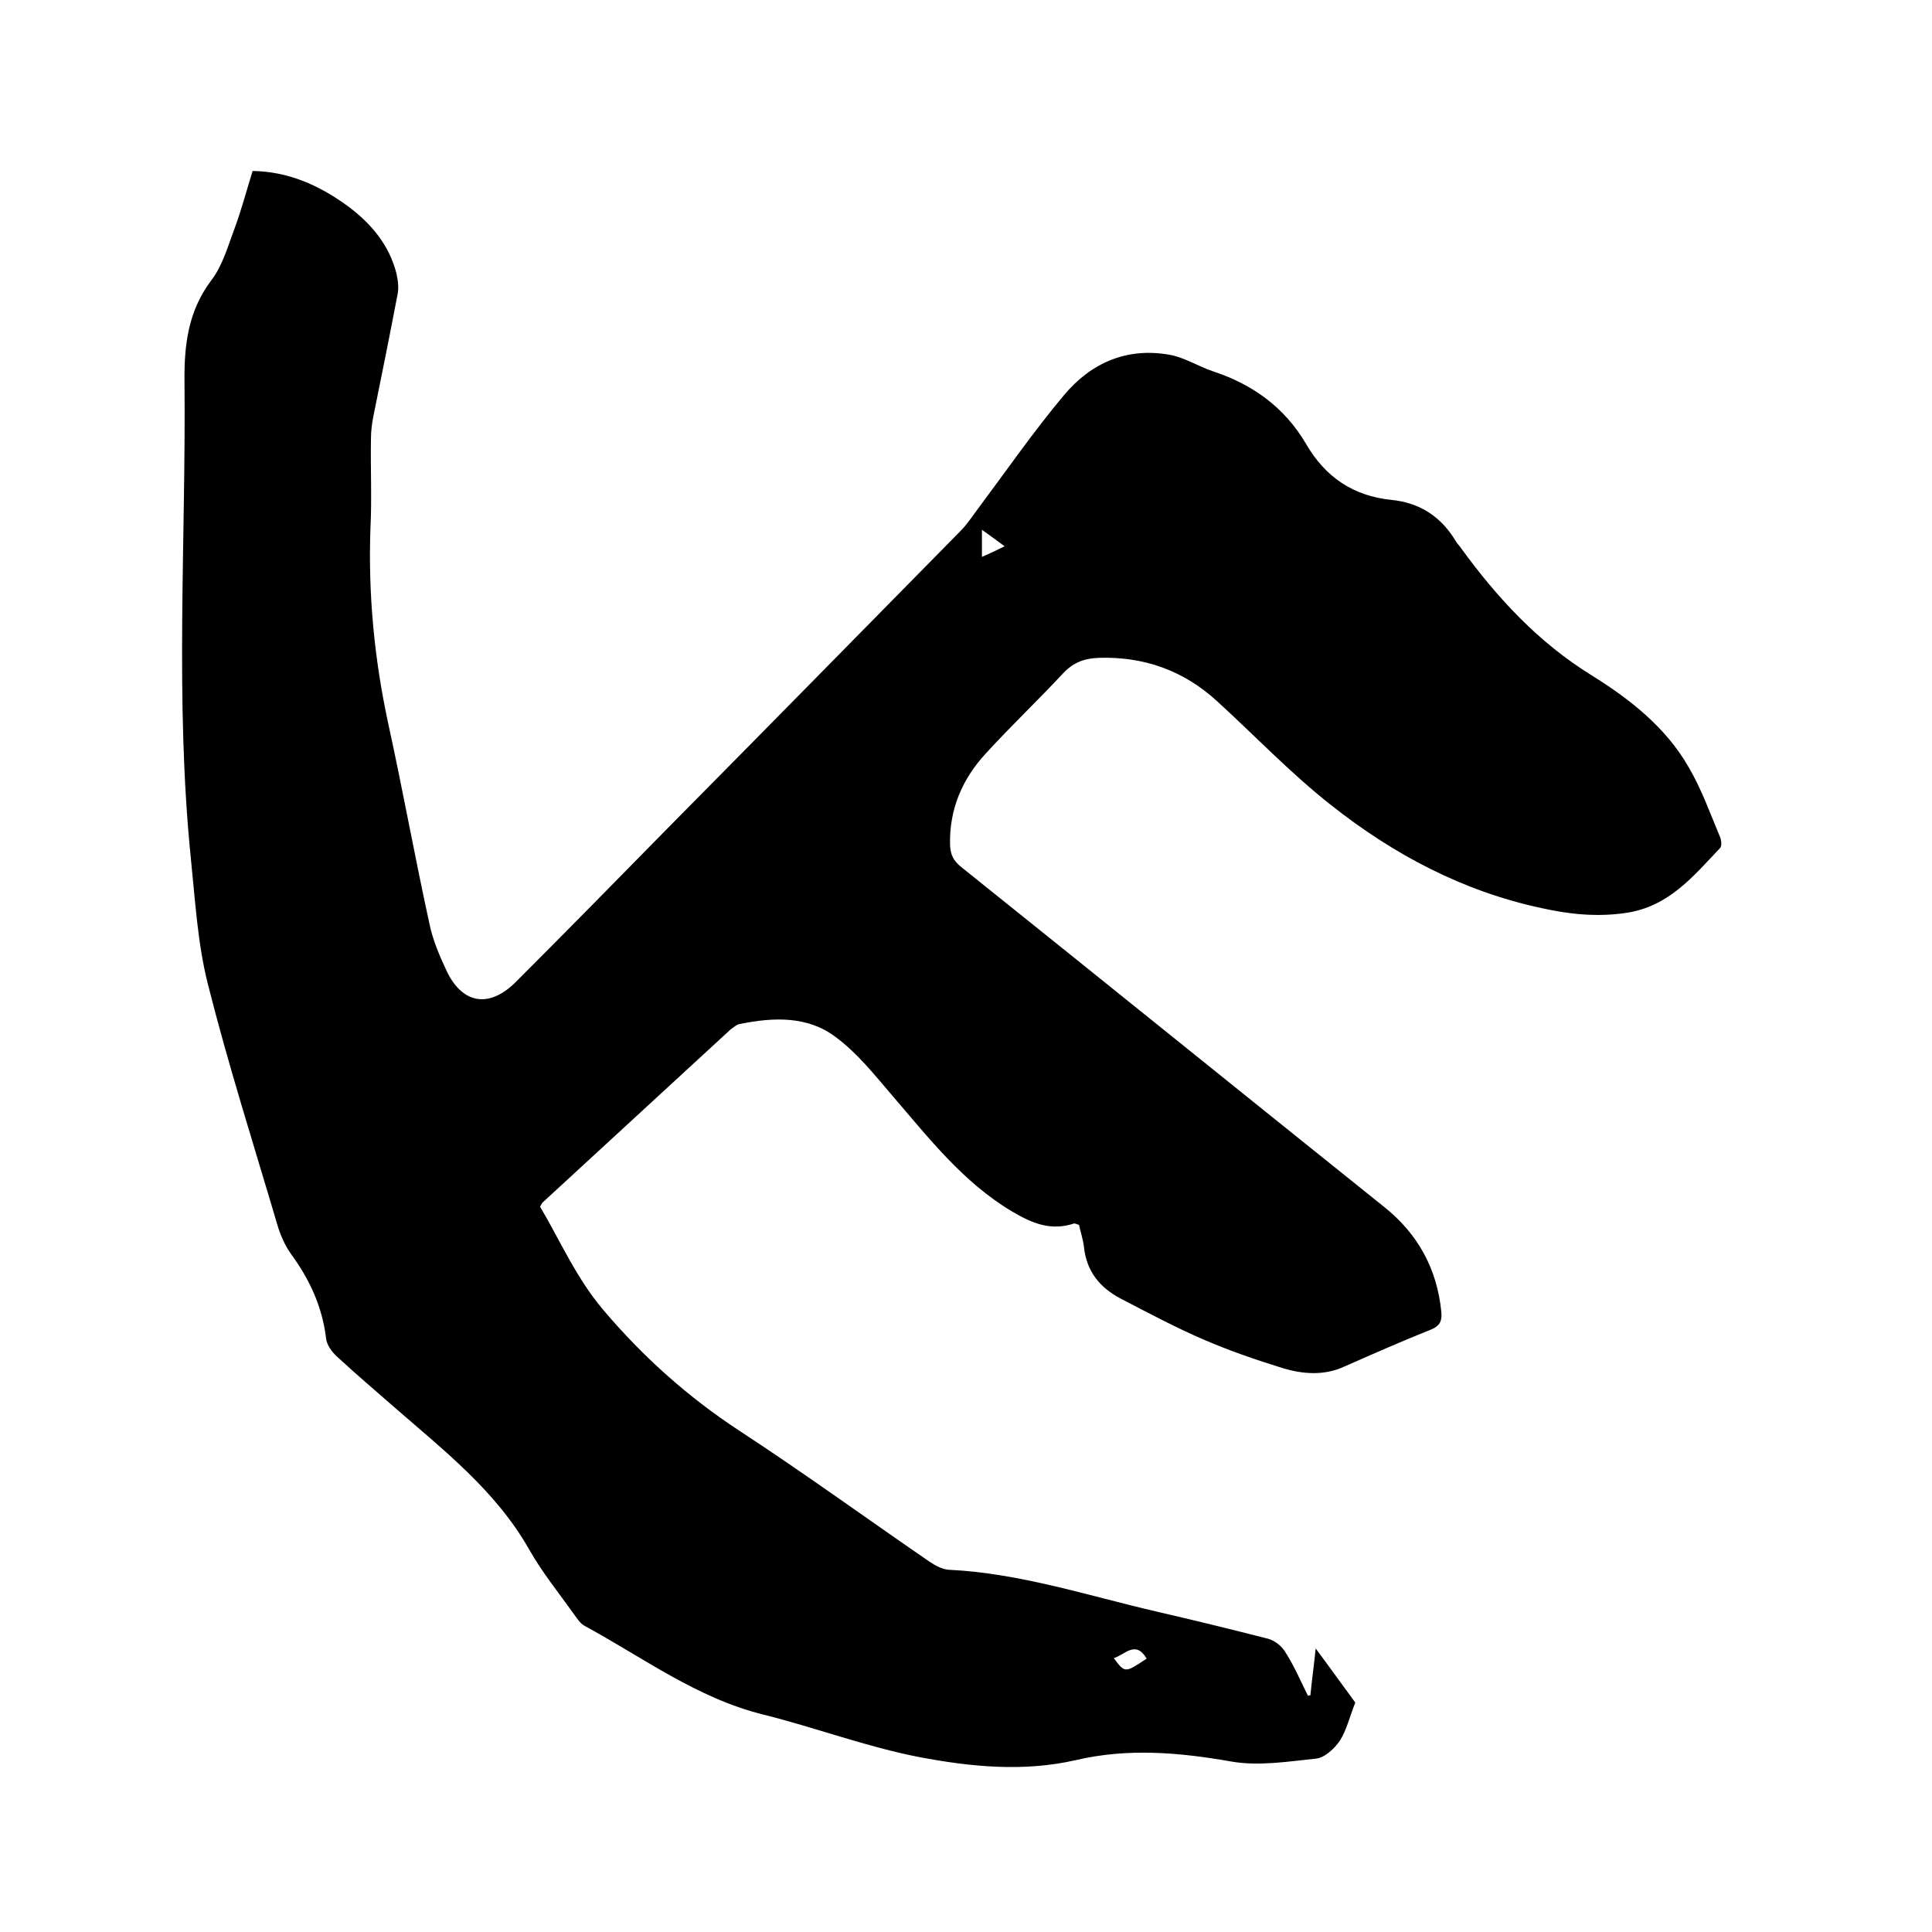 <svg enable-background="new 0 0 400 400" viewBox="0 0 400 400" xmlns="http://www.w3.org/2000/svg"><path d="m271.3 351c.3-3 .7-5.9 1.1-9.7 3.2 4.3 5.9 8.1 8.2 11.2-1.2 3-1.8 5.7-3.2 7.9-1.1 1.6-3.1 3.5-4.9 3.7-5.8.6-11.9 1.6-17.6.6-10.8-1.9-21.4-2.8-32.1-.3-10.9 2.5-21.8 1.4-32.4-.6-10.9-2.1-21.5-6.1-32.3-8.8-13.8-3.4-24.9-11.8-37.1-18.4-.9-.5-1.5-1.5-2.1-2.3-3.2-4.5-6.7-8.8-9.4-13.6-6.9-12.1-17.6-20.4-27.8-29.3-4-3.5-8-6.9-11.9-10.5-1.1-1-2.2-2.5-2.3-3.9-.8-6.5-3.4-12.1-7.2-17.3-1.3-1.8-2.3-4.1-2.9-6.2-4.9-16.6-10.2-33.2-14.4-49.9-2.1-8.4-2.6-17.3-3.5-26-3.3-32.7-1-65.6-1.3-98.4-.1-7.6.7-14.7 5.5-21.1 2.4-3.1 3.5-7.2 4.9-10.9 1.4-3.8 2.4-7.6 3.7-11.8 7.3.1 13.7 2.9 19.6 7.2 4.9 3.6 8.7 8.1 10.2 14.1.3 1.4.5 2.9.2 4.3-1.6 8.4-3.3 16.8-5 25.2-.3 1.5-.5 3.1-.5 4.7-.1 6.1.2 12.3-.1 18.4-.5 13.7.8 27.2 3.7 40.6 3 13.7 5.5 27.6 8.5 41.3.7 3.5 2.2 6.9 3.7 10.1 3.3 6.6 8.7 7.4 14.1 2.1 10.7-10.7 21.3-21.5 31.9-32.3 20.1-20.3 40.1-40.7 60.2-61.1 1.4-1.4 2.5-3.1 3.7-4.7 5.9-7.9 11.5-16 17.8-23.5 5.6-6.7 13.1-10 22.1-8.3 3 .6 5.8 2.4 8.8 3.4 8.2 2.7 14.8 7.5 19.2 15 4 6.9 9.8 10.8 17.7 11.6 6 .6 10.4 3.6 13.4 8.7.3.5.7.8 1 1.3 7.5 10.3 16 19.5 27 26.3 7.9 4.9 15.4 10.8 20.1 19 2.7 4.6 4.5 9.7 6.6 14.7.2.6.3 1.7-.1 2.1-5.5 5.8-10.6 12.1-19.4 13.4-6 .9-11.8.3-17.6-1-16.3-3.5-30.6-11.1-43.5-21.3-8.4-6.6-15.8-14.4-23.7-21.6-6.9-6.3-15.1-9.2-24.4-8.9-2.9.1-5.2.9-7.3 3.1-5.3 5.7-10.9 11-16.1 16.7-4.9 5.3-7.6 11.6-7.4 19 .1 2 .7 3.2 2.3 4.5 29.2 23.4 58.4 47 87.6 70.4 7 5.6 10.9 12.8 11.8 21.6.2 1.9-.2 3-2.2 3.8-6 2.4-11.9 5-17.8 7.6-4.3 2-8.8 1.6-13 .3-5.5-1.7-11-3.6-16.3-5.9-5.8-2.5-11.4-5.5-17-8.4-4.4-2.3-7.2-5.7-7.7-10.9-.2-1.5-.7-3-1-4.4-.6-.2-.8-.3-1-.3-4.8 1.6-8.7 0-12.9-2.5-10.2-6.1-17.2-15.2-24.7-23.9-3.7-4.3-7.3-8.9-11.8-12.2-5.8-4.4-12.9-4.1-19.8-2.7-.7.1-1.3.7-1.9 1.1-13 12-26 23.9-39 35.9-.1.1-.2.4-.5.8 4.2 7.1 7.5 14.8 13.1 21.4 8.3 9.8 17.6 18.1 28.3 25.1 13.3 8.7 26.1 18 39.2 27 1.2.8 2.6 1.6 4 1.7 14.7.7 28.6 5.3 42.8 8.6 7.8 1.8 15.6 3.7 23.4 5.7 1.4.4 2.9 1.6 3.6 2.9 1.8 2.8 3.1 5.9 4.6 8.9.1-.1.3-.1.5-.1zm-40.7-7.7c2.3 3.1 2.3 3.1 6.8.1-2.3-3.9-4.5-.8-6.8-.1zm-22.6-230.2c-1.8-1.3-3.1-2.3-4.7-3.4v5.6c1.6-.7 2.9-1.3 4.7-2.2z"/></svg>